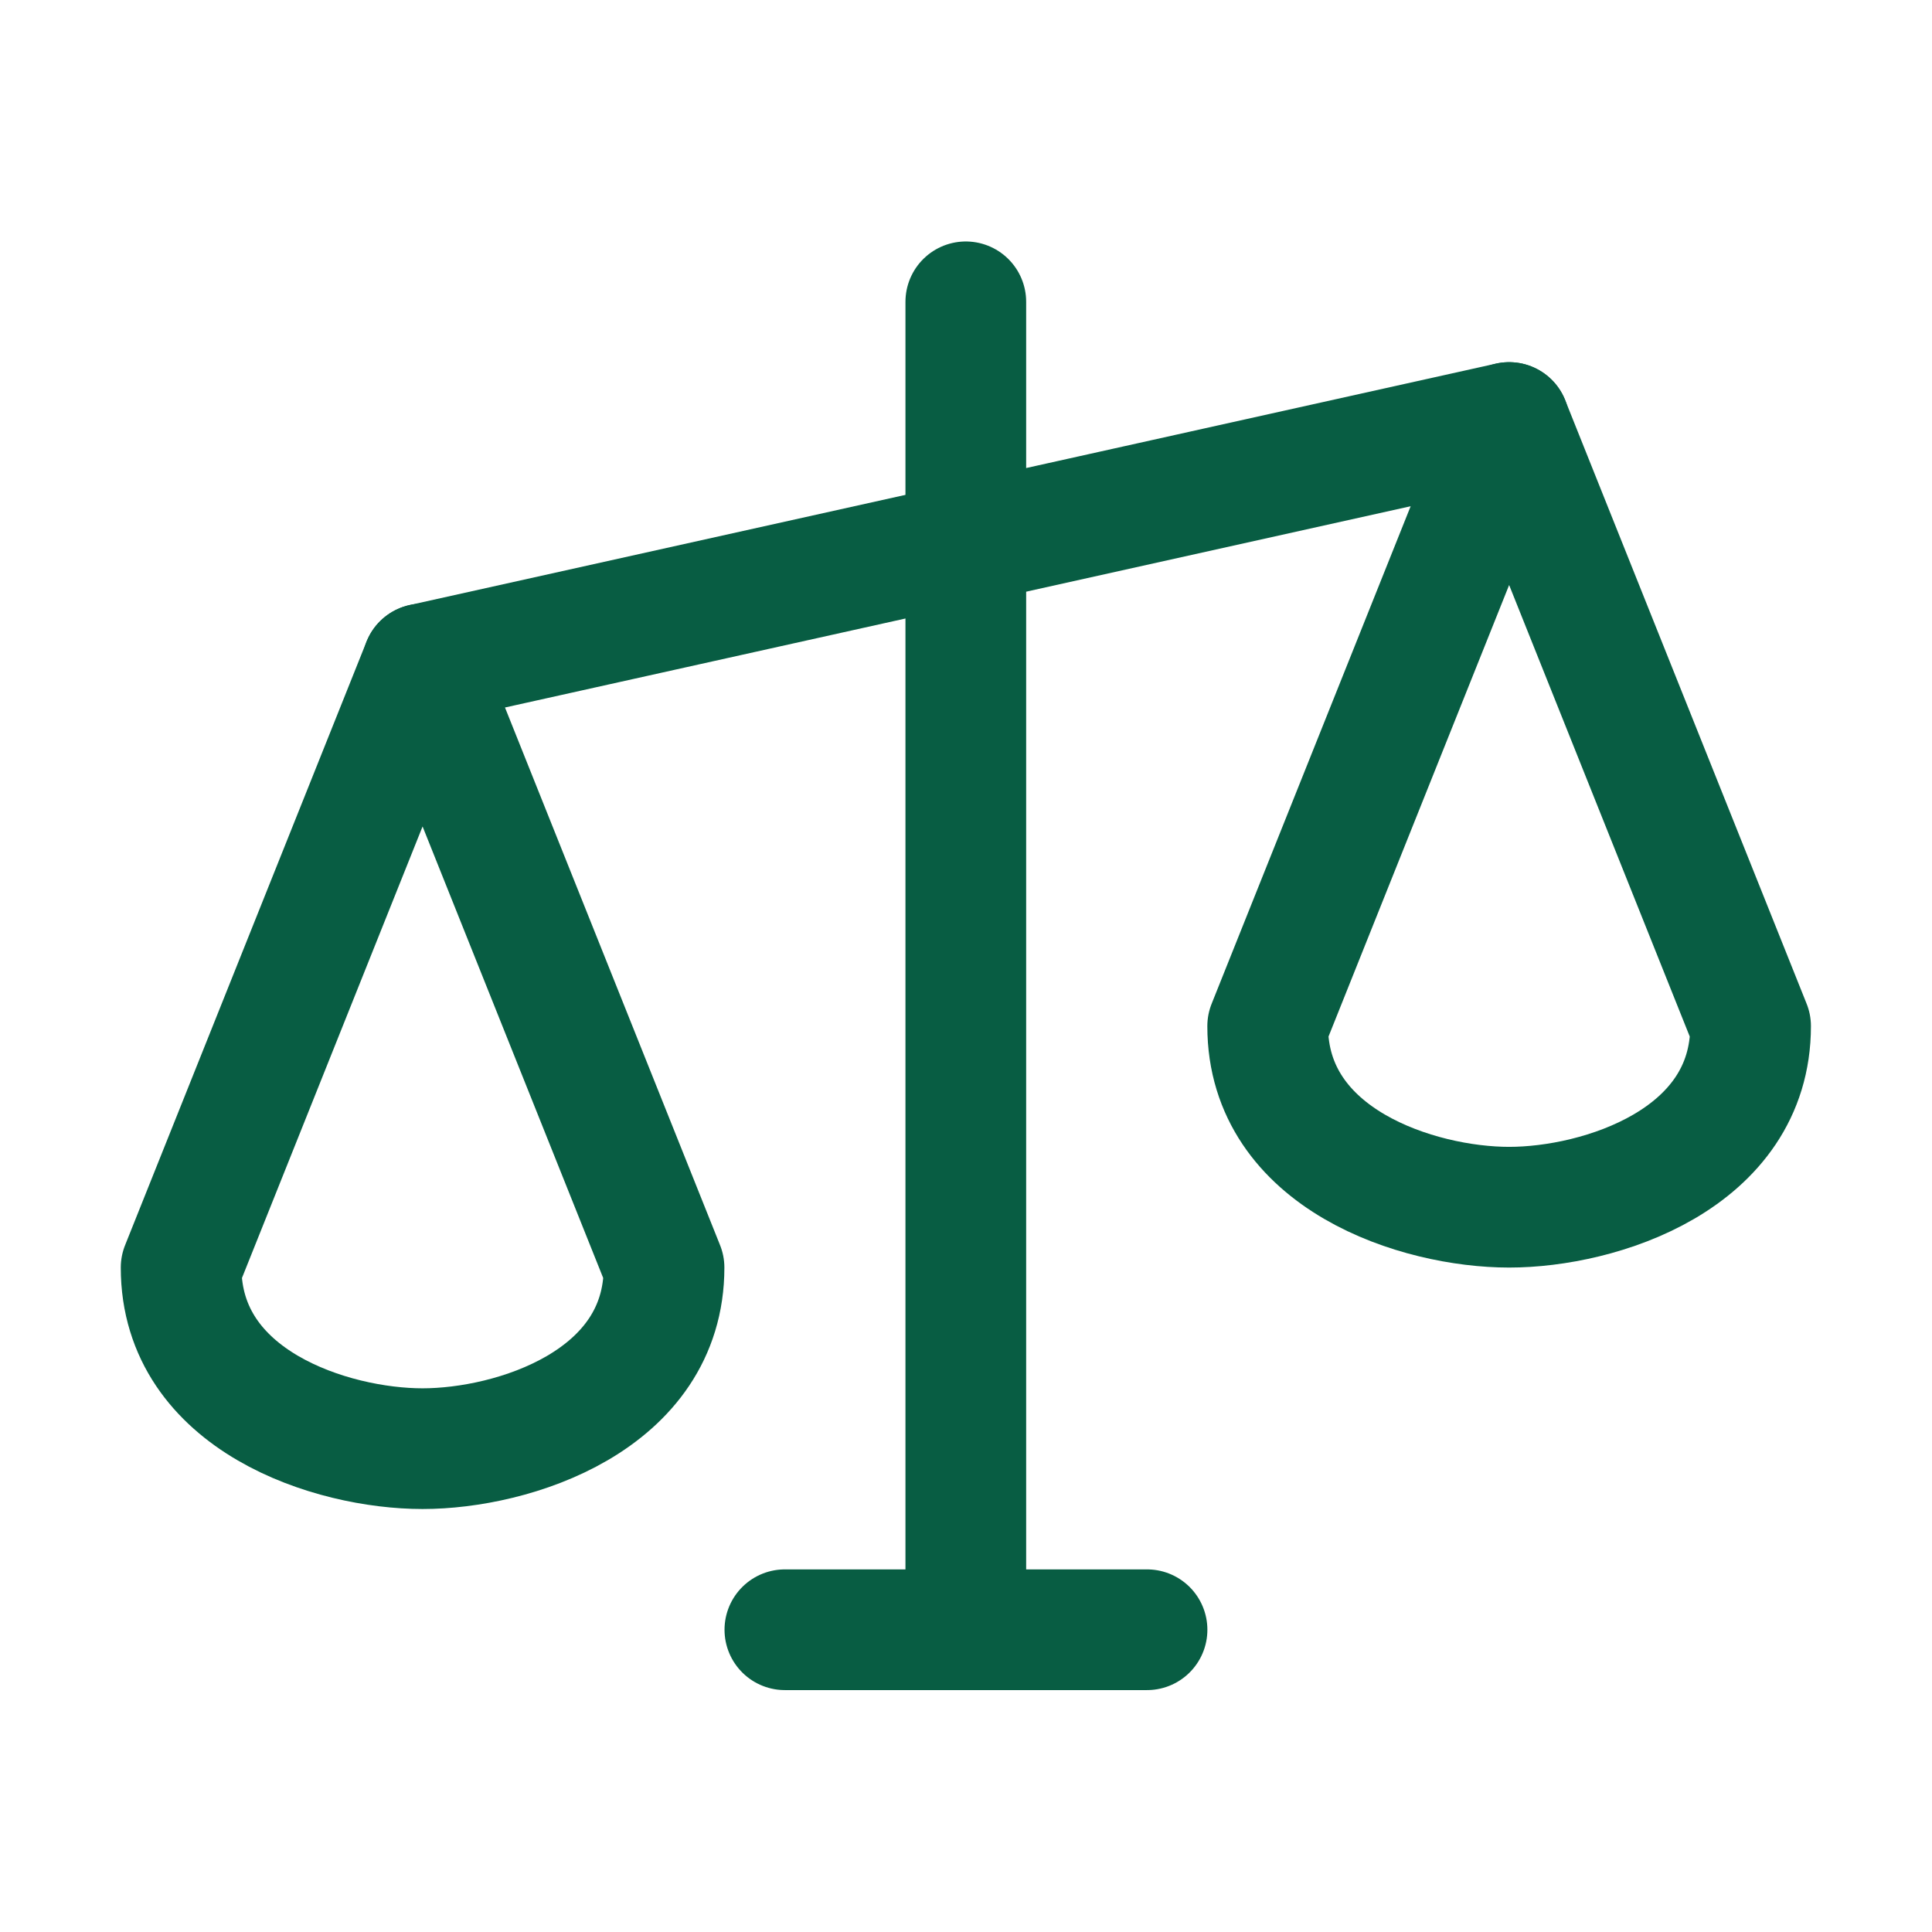 <svg width="40" height="40" viewBox="0 0 40 40" fill="none" xmlns="http://www.w3.org/2000/svg">
<g clip-path="url(#clip0_1062_2454)">
<path d="M19.996 6.249V33.742" stroke="#085D43" stroke-width="2.499" stroke-linecap="round" stroke-linejoin="round"/>
<path d="M16.25 33.742H23.748" stroke="#085D43" stroke-width="2.499" stroke-linecap="round" stroke-linejoin="round"/>
<path d="M8.75 13.747L31.245 8.748" stroke="#085D43" stroke-width="2.499" stroke-linecap="round" stroke-linejoin="round"/>
<path d="M3.75 26.244C3.75 29.005 6.874 29.993 8.749 29.993C10.623 29.993 13.748 29.005 13.748 26.244L8.749 13.747L3.75 26.244Z" stroke="#085D43" stroke-width="2.499" stroke-linecap="round" stroke-linejoin="round"/>
<path d="M26.246 21.245C26.246 24.006 29.37 24.994 31.245 24.994C33.12 24.994 36.244 24.006 36.244 21.245L31.245 8.748L26.246 21.245Z" stroke="#085D43" stroke-width="2.499" stroke-linecap="round" stroke-linejoin="round"/>
</g>
<defs>
<clipPath id="clip0_1062_2454">
<rect width="39.991" height="39.991" fill="white"/>
</clipPath>
</defs>
</svg>
